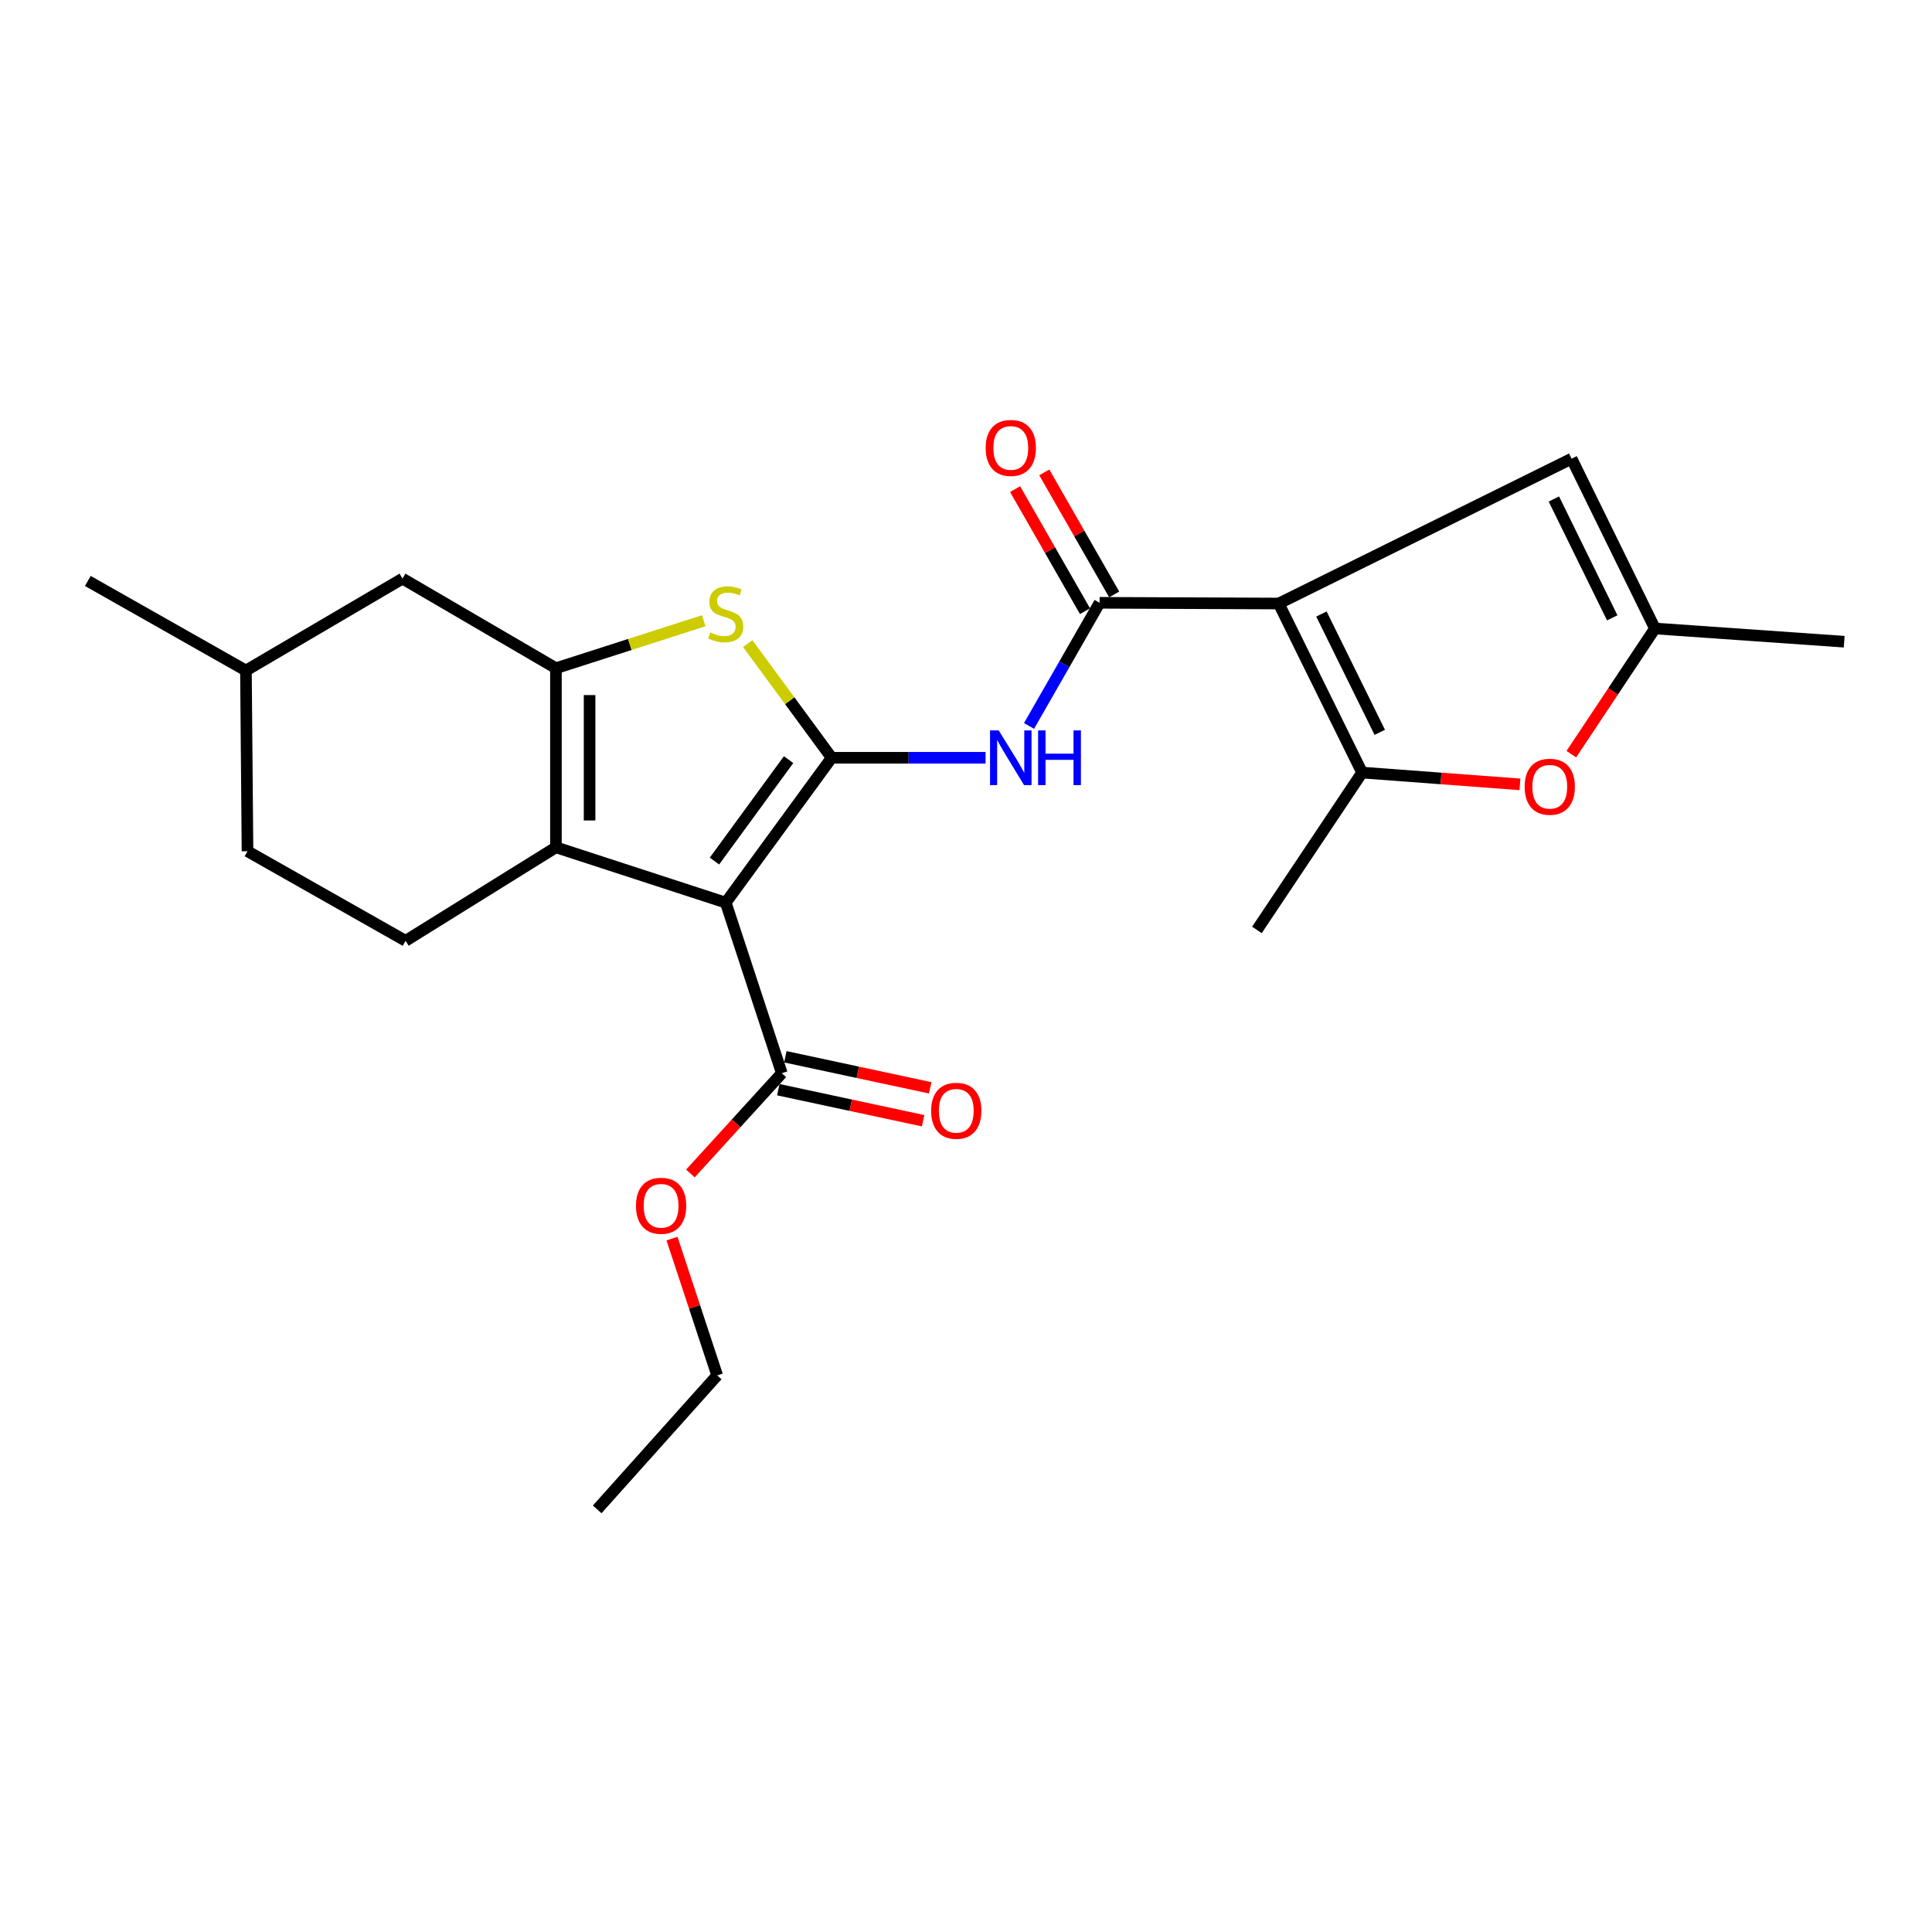 <?xml version='1.0' encoding='iso-8859-1'?>
<svg version='1.1' baseProfile='full'
              xmlns='http://www.w3.org/2000/svg'
                      xmlns:rdkit='http://www.rdkit.org/xml'
                      xmlns:xlink='http://www.w3.org/1999/xlink'
                  xml:space='preserve'
width='1000px' height='1000px' viewBox='0 0 1000 1000'>
<!-- END OF HEADER -->
<rect style='opacity:1.0;fill:#FFFFFF;stroke:none' width='1000' height='1000' x='0' y='0'> </rect>
<path class='bond-0' d='M 430.458,392.215 L 375.642,467.205' style='fill:none;fill-rule:evenodd;stroke:#000000;stroke-width:6px;stroke-linecap:butt;stroke-linejoin:miter;stroke-opacity:1' />
<path class='bond-0' d='M 408.174,393.185 L 369.804,445.678' style='fill:none;fill-rule:evenodd;stroke:#000000;stroke-width:6px;stroke-linecap:butt;stroke-linejoin:miter;stroke-opacity:1' />
<path class='bond-4' d='M 430.458,392.215 L 408.747,362.678' style='fill:none;fill-rule:evenodd;stroke:#000000;stroke-width:6px;stroke-linecap:butt;stroke-linejoin:miter;stroke-opacity:1' />
<path class='bond-4' d='M 408.747,362.678 L 387.036,333.142' style='fill:none;fill-rule:evenodd;stroke:#CCCC00;stroke-width:6px;stroke-linecap:butt;stroke-linejoin:miter;stroke-opacity:1' />
<path class='bond-6' d='M 430.458,392.215 L 470.292,392.215' style='fill:none;fill-rule:evenodd;stroke:#000000;stroke-width:6px;stroke-linecap:butt;stroke-linejoin:miter;stroke-opacity:1' />
<path class='bond-6' d='M 470.292,392.215 L 510.126,392.215' style='fill:none;fill-rule:evenodd;stroke:#0000FF;stroke-width:6px;stroke-linecap:butt;stroke-linejoin:miter;stroke-opacity:1' />
<path class='bond-2' d='M 375.642,467.205 L 287.754,438.573' style='fill:none;fill-rule:evenodd;stroke:#000000;stroke-width:6px;stroke-linecap:butt;stroke-linejoin:miter;stroke-opacity:1' />
<path class='bond-10' d='M 375.642,467.205 L 404.671,555.499' style='fill:none;fill-rule:evenodd;stroke:#000000;stroke-width:6px;stroke-linecap:butt;stroke-linejoin:miter;stroke-opacity:1' />
<path class='bond-1' d='M 661.872,312.387 L 569.146,312.009' style='fill:none;fill-rule:evenodd;stroke:#000000;stroke-width:6px;stroke-linecap:butt;stroke-linejoin:miter;stroke-opacity:1' />
<path class='bond-7' d='M 661.872,312.387 L 705.018,399.878' style='fill:none;fill-rule:evenodd;stroke:#000000;stroke-width:6px;stroke-linecap:butt;stroke-linejoin:miter;stroke-opacity:1' />
<path class='bond-7' d='M 683.965,317.807 L 714.167,379.051' style='fill:none;fill-rule:evenodd;stroke:#000000;stroke-width:6px;stroke-linecap:butt;stroke-linejoin:miter;stroke-opacity:1' />
<path class='bond-8' d='M 661.872,312.387 L 813.448,237.416' style='fill:none;fill-rule:evenodd;stroke:#000000;stroke-width:6px;stroke-linecap:butt;stroke-linejoin:miter;stroke-opacity:1' />
<path class='bond-12' d='M 287.754,438.573 L 209.939,486.963' style='fill:none;fill-rule:evenodd;stroke:#000000;stroke-width:6px;stroke-linecap:butt;stroke-linejoin:miter;stroke-opacity:1' />
<path class='bond-24' d='M 287.754,438.573 L 287.754,345.866' style='fill:none;fill-rule:evenodd;stroke:#000000;stroke-width:6px;stroke-linecap:butt;stroke-linejoin:miter;stroke-opacity:1' />
<path class='bond-24' d='M 305.171,424.667 L 305.171,359.772' style='fill:none;fill-rule:evenodd;stroke:#000000;stroke-width:6px;stroke-linecap:butt;stroke-linejoin:miter;stroke-opacity:1' />
<path class='bond-3' d='M 287.754,345.866 L 326.005,333.582' style='fill:none;fill-rule:evenodd;stroke:#000000;stroke-width:6px;stroke-linecap:butt;stroke-linejoin:miter;stroke-opacity:1' />
<path class='bond-3' d='M 326.005,333.582 L 364.255,321.298' style='fill:none;fill-rule:evenodd;stroke:#CCCC00;stroke-width:6px;stroke-linecap:butt;stroke-linejoin:miter;stroke-opacity:1' />
<path class='bond-13' d='M 287.754,345.866 L 208.333,299.488' style='fill:none;fill-rule:evenodd;stroke:#000000;stroke-width:6px;stroke-linecap:butt;stroke-linejoin:miter;stroke-opacity:1' />
<path class='bond-5' d='M 569.146,312.009 L 550.884,343.877' style='fill:none;fill-rule:evenodd;stroke:#000000;stroke-width:6px;stroke-linecap:butt;stroke-linejoin:miter;stroke-opacity:1' />
<path class='bond-5' d='M 550.884,343.877 L 532.623,375.744' style='fill:none;fill-rule:evenodd;stroke:#0000FF;stroke-width:6px;stroke-linecap:butt;stroke-linejoin:miter;stroke-opacity:1' />
<path class='bond-14' d='M 576.702,307.681 L 558.611,276.095' style='fill:none;fill-rule:evenodd;stroke:#000000;stroke-width:6px;stroke-linecap:butt;stroke-linejoin:miter;stroke-opacity:1' />
<path class='bond-14' d='M 558.611,276.095 L 540.519,244.509' style='fill:none;fill-rule:evenodd;stroke:#FF0000;stroke-width:6px;stroke-linecap:butt;stroke-linejoin:miter;stroke-opacity:1' />
<path class='bond-14' d='M 561.589,316.338 L 543.497,284.752' style='fill:none;fill-rule:evenodd;stroke:#000000;stroke-width:6px;stroke-linecap:butt;stroke-linejoin:miter;stroke-opacity:1' />
<path class='bond-14' d='M 543.497,284.752 L 525.406,253.165' style='fill:none;fill-rule:evenodd;stroke:#FF0000;stroke-width:6px;stroke-linecap:butt;stroke-linejoin:miter;stroke-opacity:1' />
<path class='bond-9' d='M 705.018,399.878 L 745.869,402.93' style='fill:none;fill-rule:evenodd;stroke:#000000;stroke-width:6px;stroke-linecap:butt;stroke-linejoin:miter;stroke-opacity:1' />
<path class='bond-9' d='M 745.869,402.93 L 786.721,405.982' style='fill:none;fill-rule:evenodd;stroke:#FF0000;stroke-width:6px;stroke-linecap:butt;stroke-linejoin:miter;stroke-opacity:1' />
<path class='bond-19' d='M 705.018,399.878 L 650.58,481.322' style='fill:none;fill-rule:evenodd;stroke:#000000;stroke-width:6px;stroke-linecap:butt;stroke-linejoin:miter;stroke-opacity:1' />
<path class='bond-11' d='M 813.448,237.416 L 856.594,325.304' style='fill:none;fill-rule:evenodd;stroke:#000000;stroke-width:6px;stroke-linecap:butt;stroke-linejoin:miter;stroke-opacity:1' />
<path class='bond-11' d='M 804.285,258.275 L 834.488,319.796' style='fill:none;fill-rule:evenodd;stroke:#000000;stroke-width:6px;stroke-linecap:butt;stroke-linejoin:miter;stroke-opacity:1' />
<path class='bond-26' d='M 813.317,390.358 L 834.956,357.831' style='fill:none;fill-rule:evenodd;stroke:#FF0000;stroke-width:6px;stroke-linecap:butt;stroke-linejoin:miter;stroke-opacity:1' />
<path class='bond-26' d='M 834.956,357.831 L 856.594,325.304' style='fill:none;fill-rule:evenodd;stroke:#000000;stroke-width:6px;stroke-linecap:butt;stroke-linejoin:miter;stroke-opacity:1' />
<path class='bond-15' d='M 402.845,564.014 L 440.335,572.054' style='fill:none;fill-rule:evenodd;stroke:#000000;stroke-width:6px;stroke-linecap:butt;stroke-linejoin:miter;stroke-opacity:1' />
<path class='bond-15' d='M 440.335,572.054 L 477.824,580.093' style='fill:none;fill-rule:evenodd;stroke:#FF0000;stroke-width:6px;stroke-linecap:butt;stroke-linejoin:miter;stroke-opacity:1' />
<path class='bond-15' d='M 406.497,546.984 L 443.987,555.024' style='fill:none;fill-rule:evenodd;stroke:#000000;stroke-width:6px;stroke-linecap:butt;stroke-linejoin:miter;stroke-opacity:1' />
<path class='bond-15' d='M 443.987,555.024 L 481.476,563.063' style='fill:none;fill-rule:evenodd;stroke:#FF0000;stroke-width:6px;stroke-linecap:butt;stroke-linejoin:miter;stroke-opacity:1' />
<path class='bond-16' d='M 404.671,555.499 L 381.013,581.443' style='fill:none;fill-rule:evenodd;stroke:#000000;stroke-width:6px;stroke-linecap:butt;stroke-linejoin:miter;stroke-opacity:1' />
<path class='bond-16' d='M 381.013,581.443 L 357.355,607.387' style='fill:none;fill-rule:evenodd;stroke:#FF0000;stroke-width:6px;stroke-linecap:butt;stroke-linejoin:miter;stroke-opacity:1' />
<path class='bond-20' d='M 856.594,325.304 L 954.545,332.145' style='fill:none;fill-rule:evenodd;stroke:#000000;stroke-width:6px;stroke-linecap:butt;stroke-linejoin:miter;stroke-opacity:1' />
<path class='bond-17' d='M 209.939,486.963 L 128.108,440.595' style='fill:none;fill-rule:evenodd;stroke:#000000;stroke-width:6px;stroke-linecap:butt;stroke-linejoin:miter;stroke-opacity:1' />
<path class='bond-18' d='M 208.333,299.488 L 127.295,347.066' style='fill:none;fill-rule:evenodd;stroke:#000000;stroke-width:6px;stroke-linecap:butt;stroke-linejoin:miter;stroke-opacity:1' />
<path class='bond-21' d='M 347.822,641.099 L 359.517,676.502' style='fill:none;fill-rule:evenodd;stroke:#FF0000;stroke-width:6px;stroke-linecap:butt;stroke-linejoin:miter;stroke-opacity:1' />
<path class='bond-21' d='M 359.517,676.502 L 371.211,711.904' style='fill:none;fill-rule:evenodd;stroke:#000000;stroke-width:6px;stroke-linecap:butt;stroke-linejoin:miter;stroke-opacity:1' />
<path class='bond-25' d='M 128.108,440.595 L 127.295,347.066' style='fill:none;fill-rule:evenodd;stroke:#000000;stroke-width:6px;stroke-linecap:butt;stroke-linejoin:miter;stroke-opacity:1' />
<path class='bond-22' d='M 127.295,347.066 L 45.455,300.698' style='fill:none;fill-rule:evenodd;stroke:#000000;stroke-width:6px;stroke-linecap:butt;stroke-linejoin:miter;stroke-opacity:1' />
<path class='bond-23' d='M 371.211,711.904 L 309.1,781.253' style='fill:none;fill-rule:evenodd;stroke:#000000;stroke-width:6px;stroke-linecap:butt;stroke-linejoin:miter;stroke-opacity:1' />
<path  class='atom-5' d='M 367.642 327.361
Q 367.962 327.481, 369.282 328.041
Q 370.602 328.601, 372.042 328.961
Q 373.522 329.281, 374.962 329.281
Q 377.642 329.281, 379.202 328.001
Q 380.762 326.681, 380.762 324.401
Q 380.762 322.841, 379.962 321.881
Q 379.202 320.921, 378.002 320.401
Q 376.802 319.881, 374.802 319.281
Q 372.282 318.521, 370.762 317.801
Q 369.282 317.081, 368.202 315.561
Q 367.162 314.041, 367.162 311.481
Q 367.162 307.921, 369.562 305.721
Q 372.002 303.521, 376.802 303.521
Q 380.082 303.521, 383.802 305.081
L 382.882 308.161
Q 379.482 306.761, 376.922 306.761
Q 374.162 306.761, 372.642 307.921
Q 371.122 309.041, 371.162 311.001
Q 371.162 312.521, 371.922 313.441
Q 372.722 314.361, 373.842 314.881
Q 375.002 315.401, 376.922 316.001
Q 379.482 316.801, 381.002 317.601
Q 382.522 318.401, 383.602 320.041
Q 384.722 321.641, 384.722 324.401
Q 384.722 328.321, 382.082 330.441
Q 379.482 332.521, 375.122 332.521
Q 372.602 332.521, 370.682 331.961
Q 368.802 331.441, 366.562 330.521
L 367.642 327.361
' fill='#CCCC00'/>
<path  class='atom-7' d='M 516.924 378.055
L 526.204 393.055
Q 527.124 394.535, 528.604 397.215
Q 530.084 399.895, 530.164 400.055
L 530.164 378.055
L 533.924 378.055
L 533.924 406.375
L 530.044 406.375
L 520.084 389.975
Q 518.924 388.055, 517.684 385.855
Q 516.484 383.655, 516.124 382.975
L 516.124 406.375
L 512.444 406.375
L 512.444 378.055
L 516.924 378.055
' fill='#0000FF'/>
<path  class='atom-7' d='M 537.324 378.055
L 541.164 378.055
L 541.164 390.095
L 555.644 390.095
L 555.644 378.055
L 559.484 378.055
L 559.484 406.375
L 555.644 406.375
L 555.644 393.295
L 541.164 393.295
L 541.164 406.375
L 537.324 406.375
L 537.324 378.055
' fill='#0000FF'/>
<path  class='atom-10' d='M 789.156 407.215
Q 789.156 400.415, 792.516 396.615
Q 795.876 392.815, 802.156 392.815
Q 808.436 392.815, 811.796 396.615
Q 815.156 400.415, 815.156 407.215
Q 815.156 414.095, 811.756 418.015
Q 808.356 421.895, 802.156 421.895
Q 795.916 421.895, 792.516 418.015
Q 789.156 414.135, 789.156 407.215
M 802.156 418.695
Q 806.476 418.695, 808.796 415.815
Q 811.156 412.895, 811.156 407.215
Q 811.156 401.655, 808.796 398.855
Q 806.476 396.015, 802.156 396.015
Q 797.836 396.015, 795.476 398.815
Q 793.156 401.615, 793.156 407.215
Q 793.156 412.935, 795.476 415.815
Q 797.836 418.695, 802.156 418.695
' fill='#FF0000'/>
<path  class='atom-15' d='M 510.184 231.845
Q 510.184 225.045, 513.544 221.245
Q 516.904 217.445, 523.184 217.445
Q 529.464 217.445, 532.824 221.245
Q 536.184 225.045, 536.184 231.845
Q 536.184 238.725, 532.784 242.645
Q 529.384 246.525, 523.184 246.525
Q 516.944 246.525, 513.544 242.645
Q 510.184 238.765, 510.184 231.845
M 523.184 243.325
Q 527.504 243.325, 529.824 240.445
Q 532.184 237.525, 532.184 231.845
Q 532.184 226.285, 529.824 223.485
Q 527.504 220.645, 523.184 220.645
Q 518.864 220.645, 516.504 223.445
Q 514.184 226.245, 514.184 231.845
Q 514.184 237.565, 516.504 240.445
Q 518.864 243.325, 523.184 243.325
' fill='#FF0000'/>
<path  class='atom-16' d='M 481.959 574.941
Q 481.959 568.141, 485.319 564.341
Q 488.679 560.541, 494.959 560.541
Q 501.239 560.541, 504.599 564.341
Q 507.959 568.141, 507.959 574.941
Q 507.959 581.821, 504.559 585.741
Q 501.159 589.621, 494.959 589.621
Q 488.719 589.621, 485.319 585.741
Q 481.959 581.861, 481.959 574.941
M 494.959 586.421
Q 499.279 586.421, 501.599 583.541
Q 503.959 580.621, 503.959 574.941
Q 503.959 569.381, 501.599 566.581
Q 499.279 563.741, 494.959 563.741
Q 490.639 563.741, 488.279 566.541
Q 485.959 569.341, 485.959 574.941
Q 485.959 580.661, 488.279 583.541
Q 490.639 586.421, 494.959 586.421
' fill='#FF0000'/>
<path  class='atom-17' d='M 329.182 624.106
Q 329.182 617.306, 332.542 613.506
Q 335.902 609.706, 342.182 609.706
Q 348.462 609.706, 351.822 613.506
Q 355.182 617.306, 355.182 624.106
Q 355.182 630.986, 351.782 634.906
Q 348.382 638.786, 342.182 638.786
Q 335.942 638.786, 332.542 634.906
Q 329.182 631.026, 329.182 624.106
M 342.182 635.586
Q 346.502 635.586, 348.822 632.706
Q 351.182 629.786, 351.182 624.106
Q 351.182 618.546, 348.822 615.746
Q 346.502 612.906, 342.182 612.906
Q 337.862 612.906, 335.502 615.706
Q 333.182 618.506, 333.182 624.106
Q 333.182 629.826, 335.502 632.706
Q 337.862 635.586, 342.182 635.586
' fill='#FF0000'/>
</svg>
